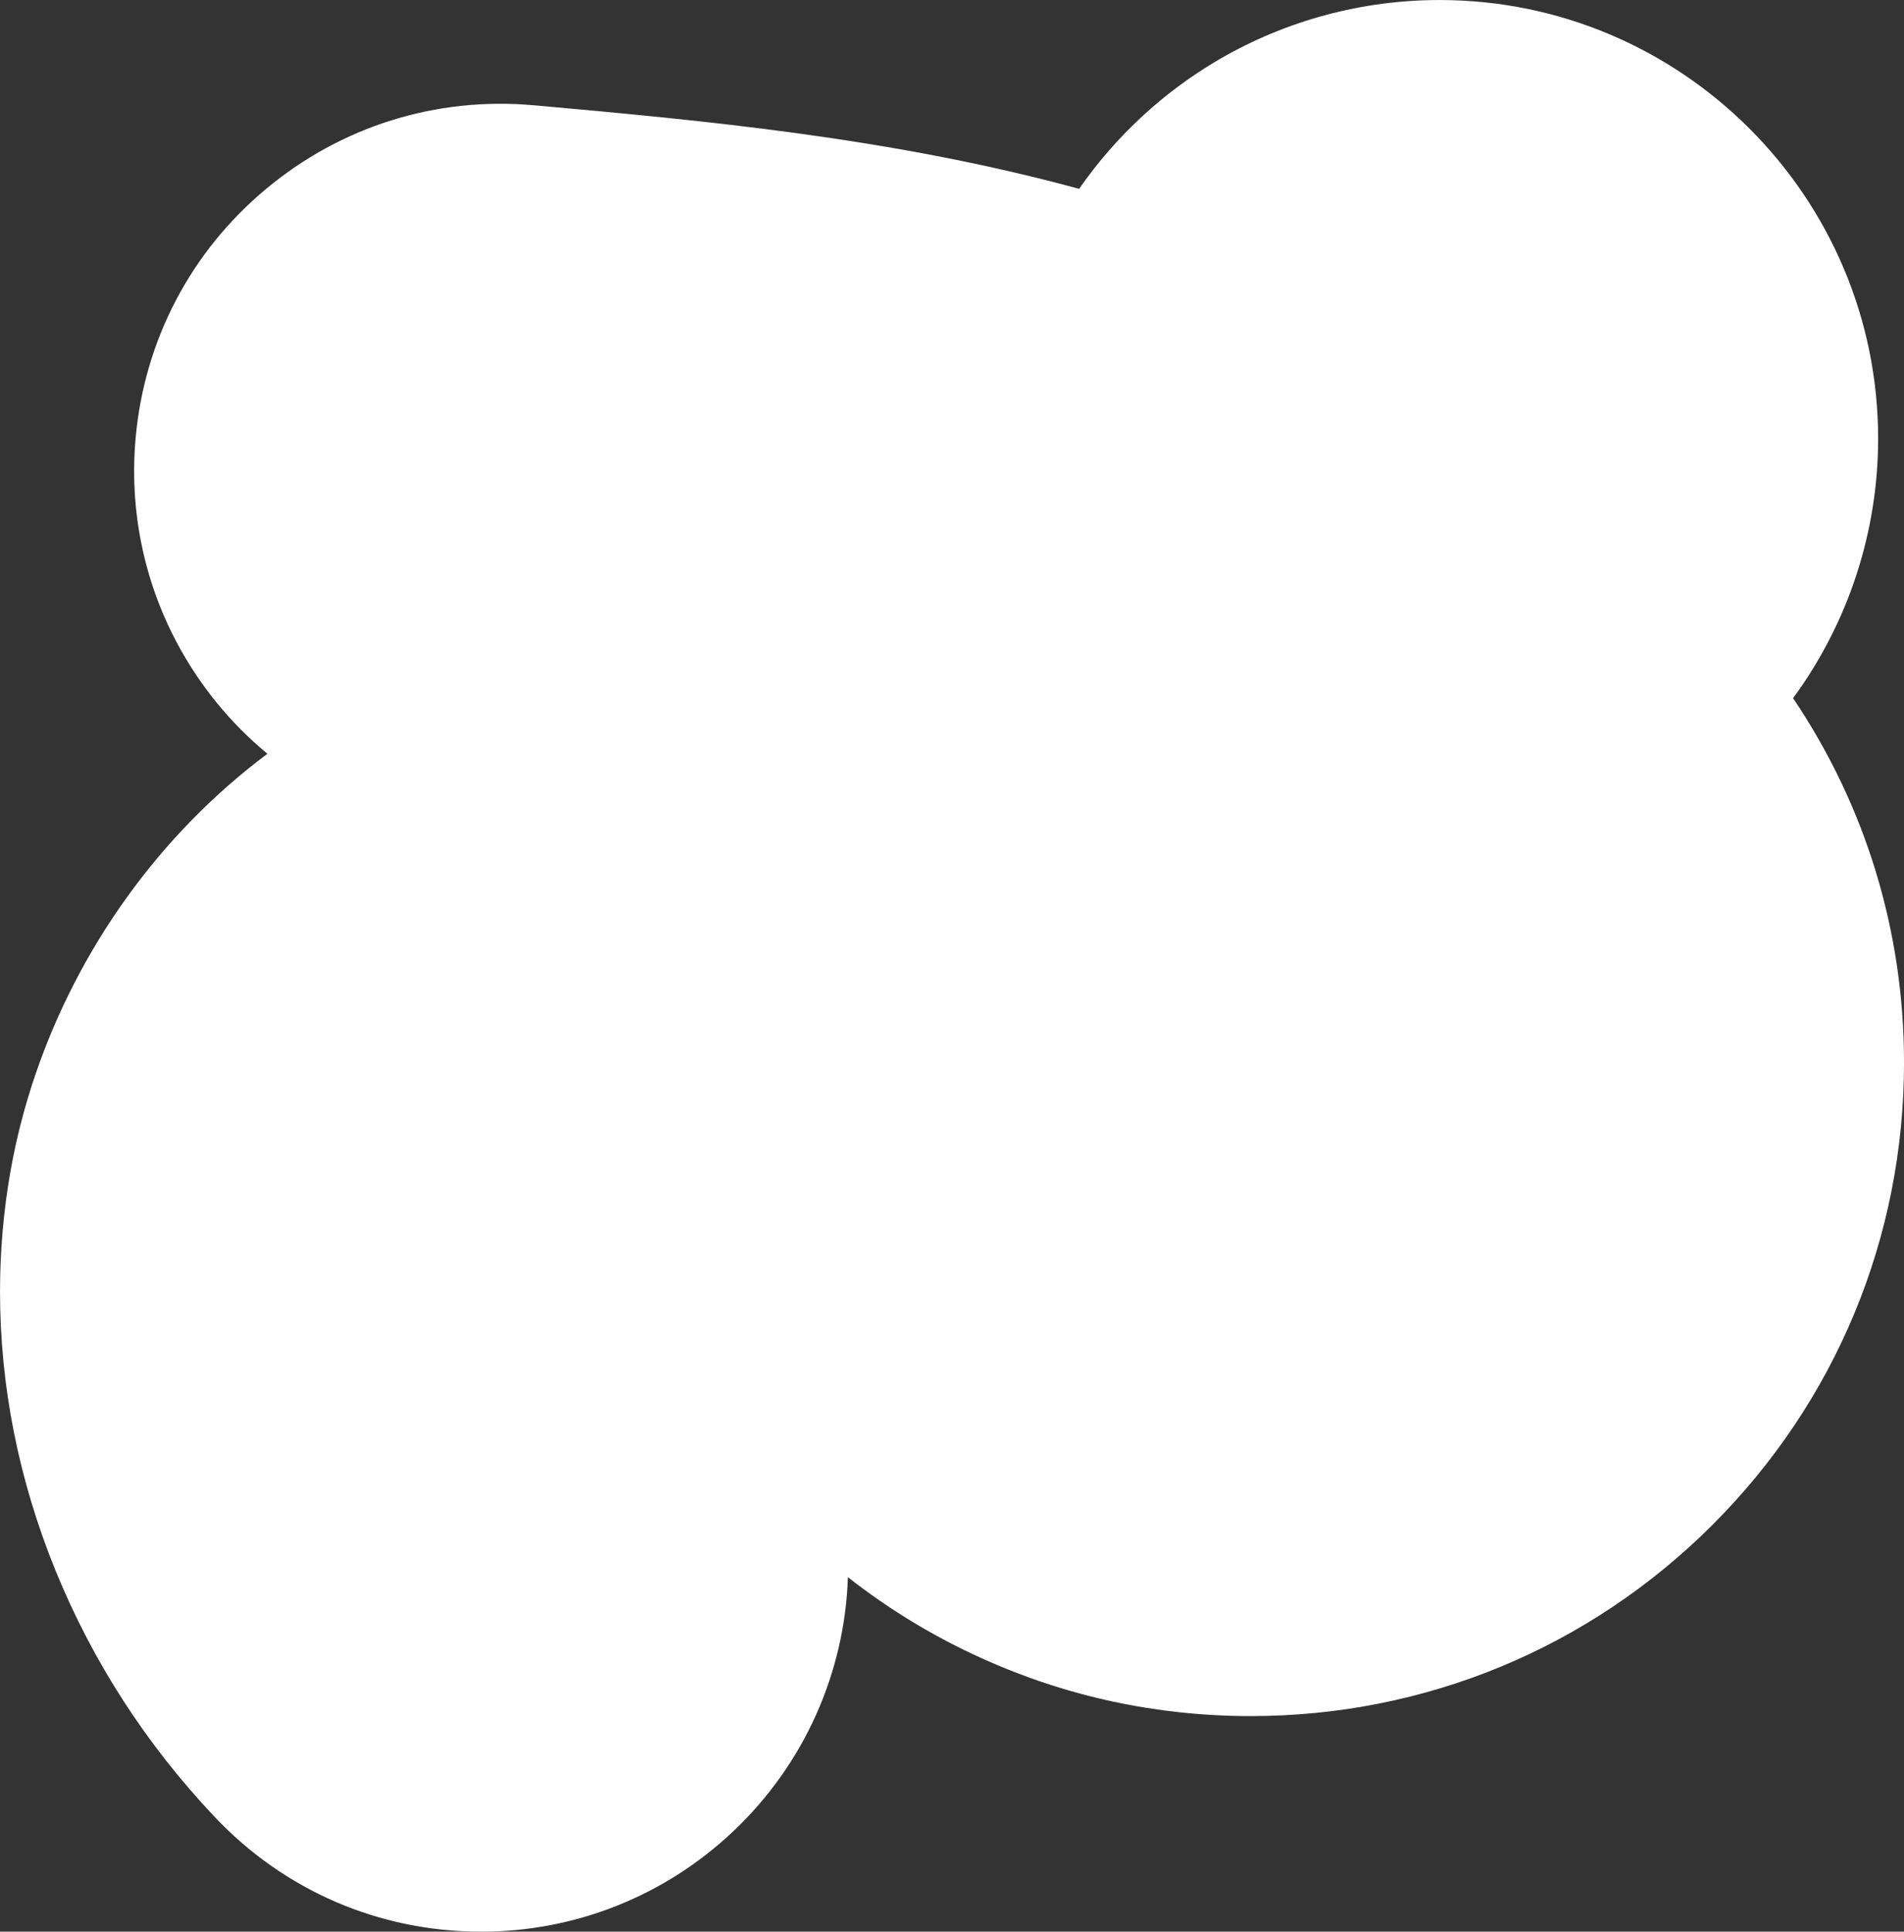<svg xmlns="http://www.w3.org/2000/svg" id="Layer_2" viewBox="0 0 822.3 833.99"><rect x="0" y="0" width="822.3" height="833.99" fill="#333333" stroke="none"/><defs><style>.cls-1{fill:#fff;stroke-width:0px;}</style></defs><g id="Layer_2-2"><g id="Layer_2-2"><g id="Layer_1-2"><path class="cls-1" d="m208.13,833.99h-.62c-43.92-.09-84.7-17.71-114.84-49.59-29.59-31.3-52.7-67.08-68.69-106.34-15.91-39.06-23.97-79.59-23.97-120.46,0-17.55,1.54-35.12,4.57-52.2,9.99-56.25,37.78-109.99,78.23-151.32,10.17-10.4,21.11-19.98,32.68-28.64-16.05-13.26-29.39-29.61-39.24-48.21-14.32-27.06-20.43-57.55-17.67-88.17,3.79-42.15,23.77-80.3,56.25-107.42,32.48-27.12,73.58-39.97,115.73-36.18h.15c72.25,6.52,153.68,13.85,235.36,36.07,15.85-22.82,36.61-42.02,60.67-56,28.73-16.69,61.58-25.52,94.98-25.52,104.44,0,189.41,84.96,189.41,189.38,0,40.37-12.96,79.68-36.74,112.05,31.39,46.57,47.92,100.69,47.92,157.34,0,75.36-29.35,146.21-82.64,199.5s-124.14,82.64-199.5,82.64c-40.46,0-79.53-8.39-116.13-24.94-20.78-9.39-40.12-21.12-57.85-35.04-1.35,41.06-18.67,80.57-49.54,109.76-29.46,27.84-67.99,43.21-108.5,43.3Zm8-755.19c-29.06,0-56.95,10.07-79.53,28.92-25.51,21.3-41.2,51.26-44.18,84.37-4.32,47.98,19.82,94.62,61.51,118.83l24.59,14.28-24.23,14.9c-17.12,10.53-33,23.23-47.2,37.75-35.72,36.5-60.24,83.9-69.05,133.49-2.69,15.13-4.05,30.69-4.05,46.26,0,36.46,7.22,72.67,21.46,107.64,14.4,35.35,35.23,67.58,61.91,95.81,23.68,25.04,55.7,38.88,90.17,38.95h.55c31.78-.06,62.05-12.14,85.18-34.01,33.75-31.91,46.88-79.56,34.25-124.34l28.94-16.05c23.04,25.36,50.49,45.34,81.57,59.4,32.16,14.54,66.52,21.92,102.12,21.92,66.28,0,128.59-25.81,175.46-72.68s72.68-109.18,72.68-175.46c0-53.68-16.87-104.77-48.78-147.76l-8.05-10.84,8.74-10.29c23.8-28.03,36.91-63.72,36.91-100.5,0-85.68-69.72-155.38-155.41-155.38-27.41,0-54.35,7.23-77.9,20.92-22.87,13.29-42.12,32.33-55.67,55.07l-6.73,11.29-12.62-3.67c-82.59-24-166.83-31.59-241.14-38.28h-.15c-3.8-.36-7.6-.53-11.37-.53Z"></path><path class="cls-1" d="m473.54,101.28c-84.23-24.48-168.65-32.07-244.51-38.9-77.8-7-146.53,50.39-153.53,128.19-5.09,56.54,23.84,108.3,69.9,135.05-18.18,11.18-35.16,24.71-50.45,40.34-38.09,38.92-64.24,89.5-73.64,142.4-2.89,16.28-4.31,32.75-4.31,49.23,0,77.36,31.24,155.07,88.02,215.13,27.74,29.34,65.07,44.19,102.49,44.27h.59c34.78-.07,69.59-12.88,96.86-38.65,39.59-37.43,52.76-92.28,38.93-141.31,48.5,53.37,118.47,86.88,196.27,86.88,146.43,0,265.14-118.71,265.14-265.14,0-59.15-19.38-113.78-52.13-157.89,25.53-30.07,40.95-68.97,40.95-111.5,0-95.19-77.19-172.38-172.41-172.38-63.01,0-118.1,33.82-148.17,84.28"></path></g></g></g></svg>